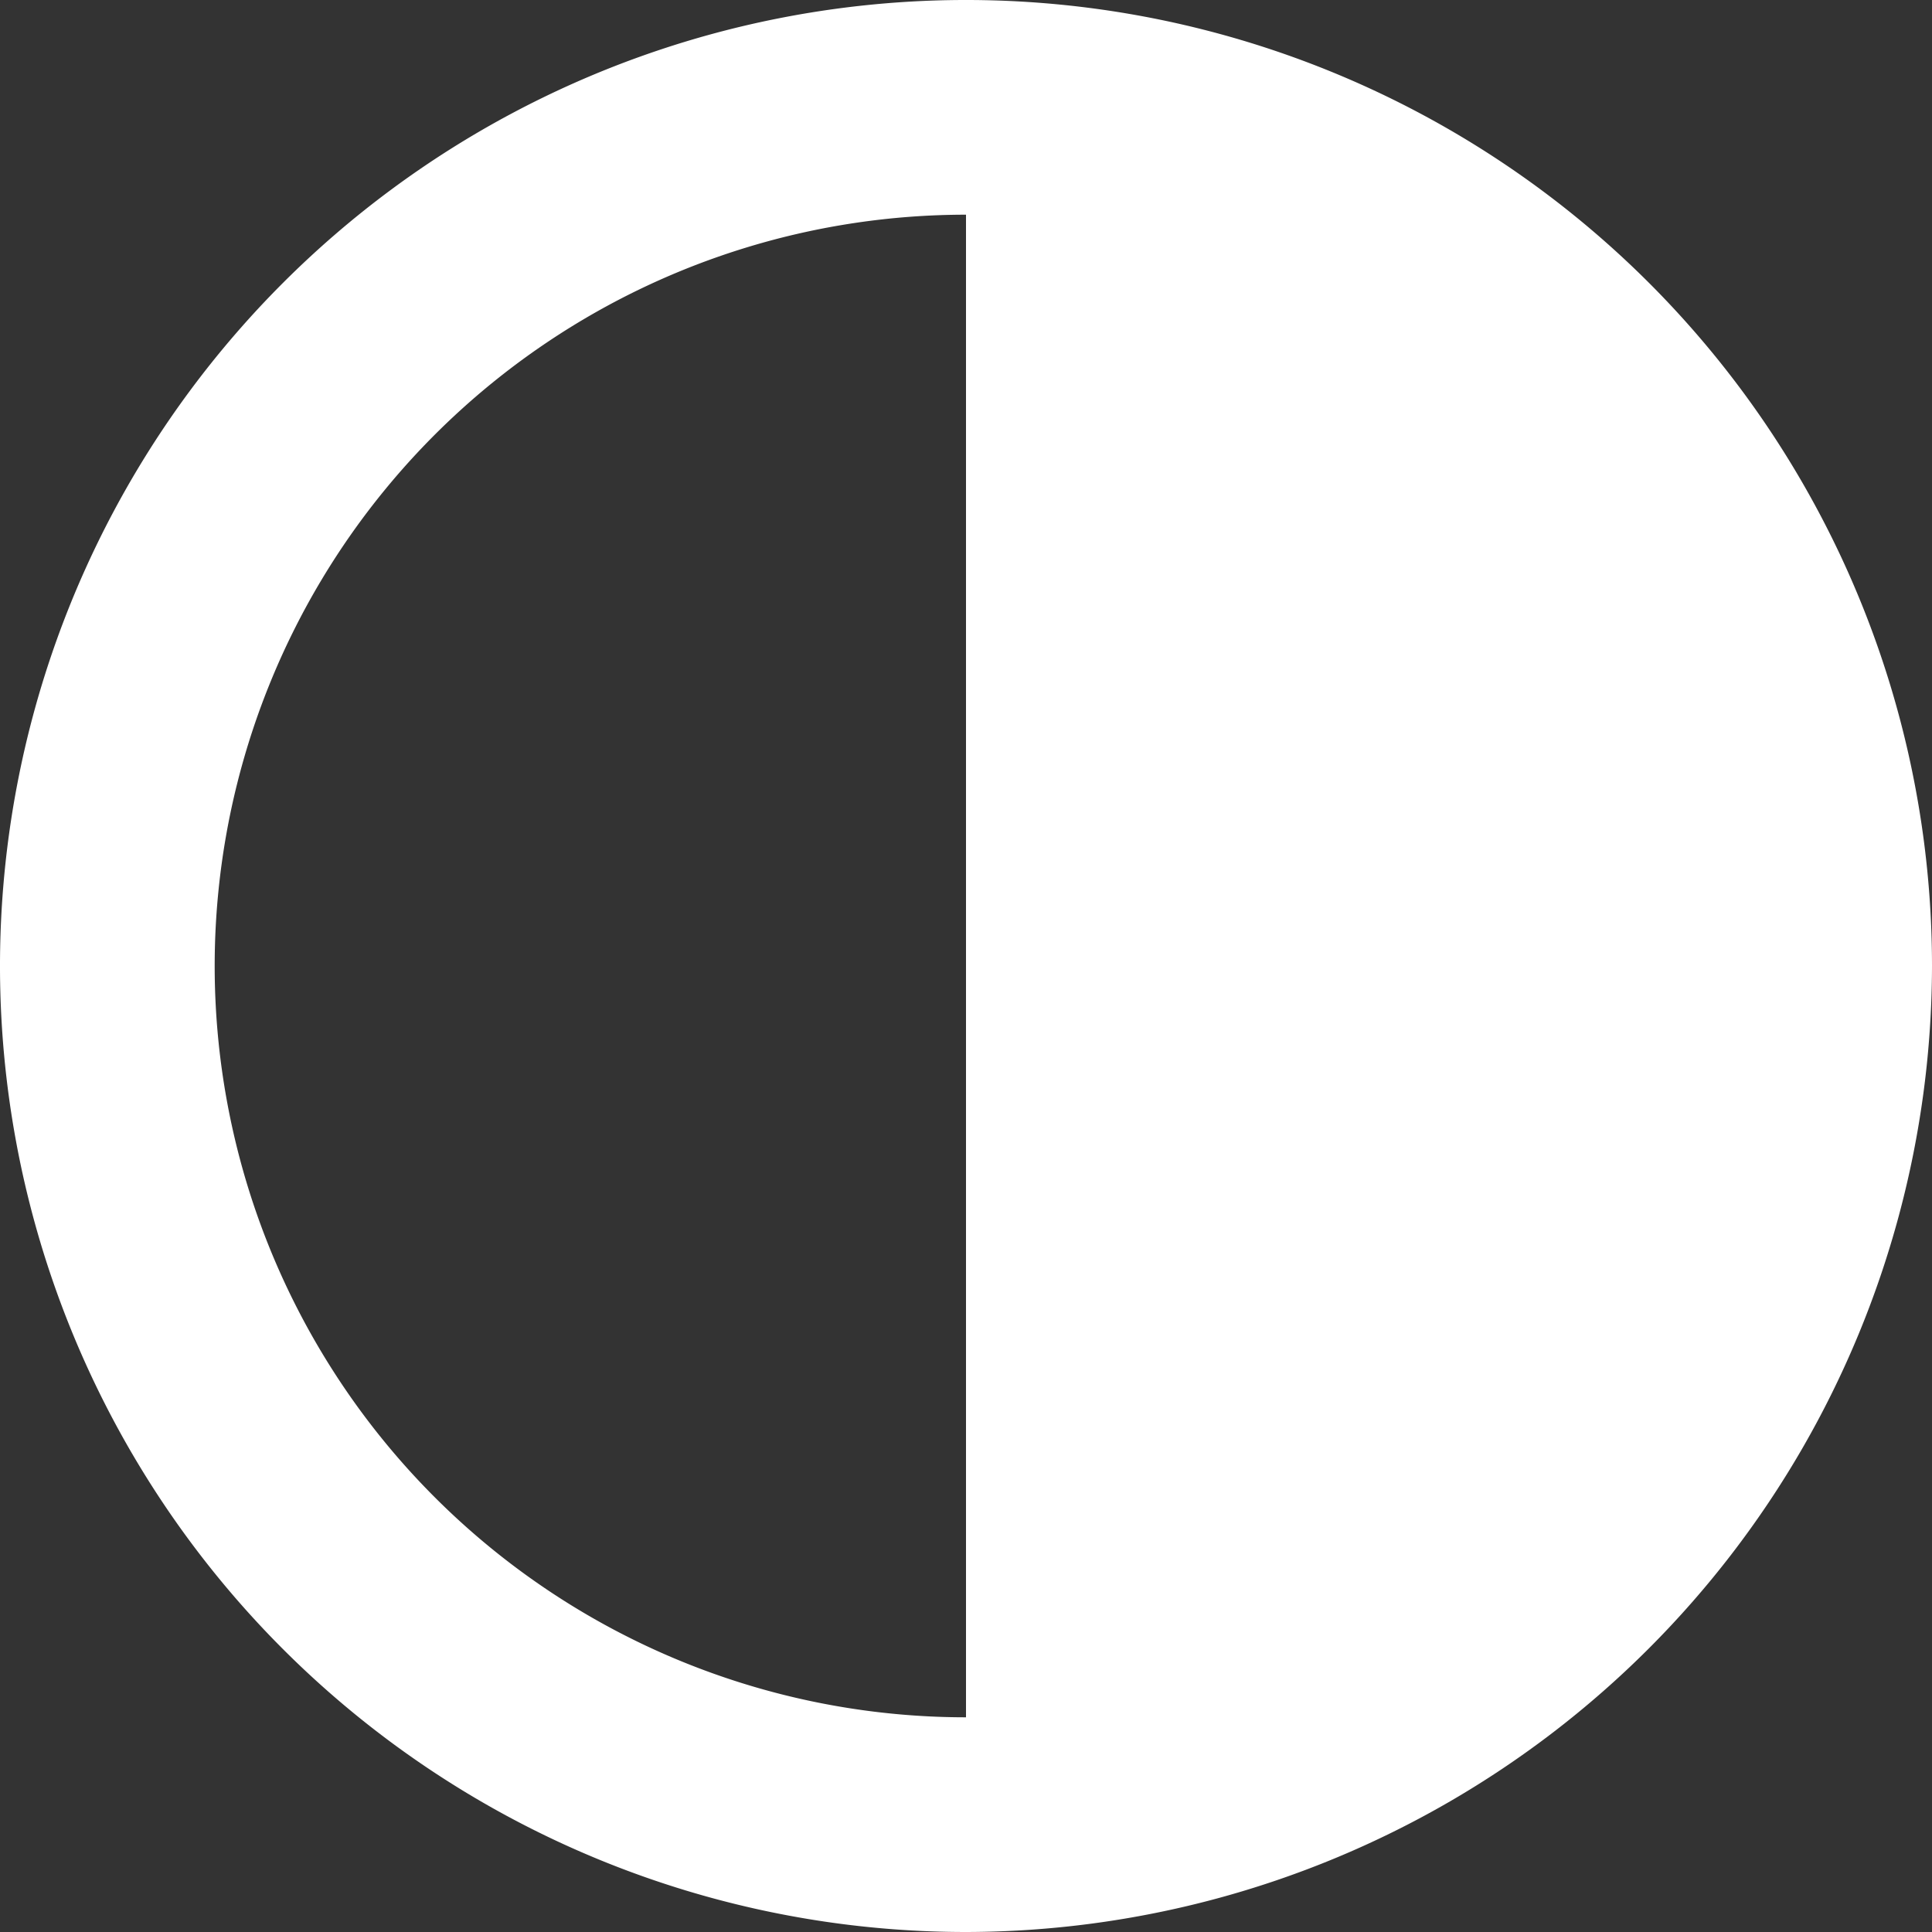 <svg xmlns="http://www.w3.org/2000/svg" width="16" height="16" viewBox="0 0 16 16"><rect x="0" y="0" width="16" height="16" fill="#333333" stroke="none"/><defs><style>.a{fill:#fff;fill-rule:evenodd;}</style></defs><g transform="translate(-1721 -7)"><path class="a" d="M3902.285,3013.19a6.222,6.222,0,1,0,6.222,6.222A6.23,6.23,0,0,0,3902.285,3013.19Zm0,14.222a8,8,0,1,1,8-8A8.012,8.012,0,0,1,3902.285,3027.412Z" transform="translate(-2173.285 -3004.412)"/><path class="a" d="M3903.285,3026.634a7.111,7.111,0,1,0,0-14.222Z" transform="translate(-2174.285 -3004.523)"/></g></svg>